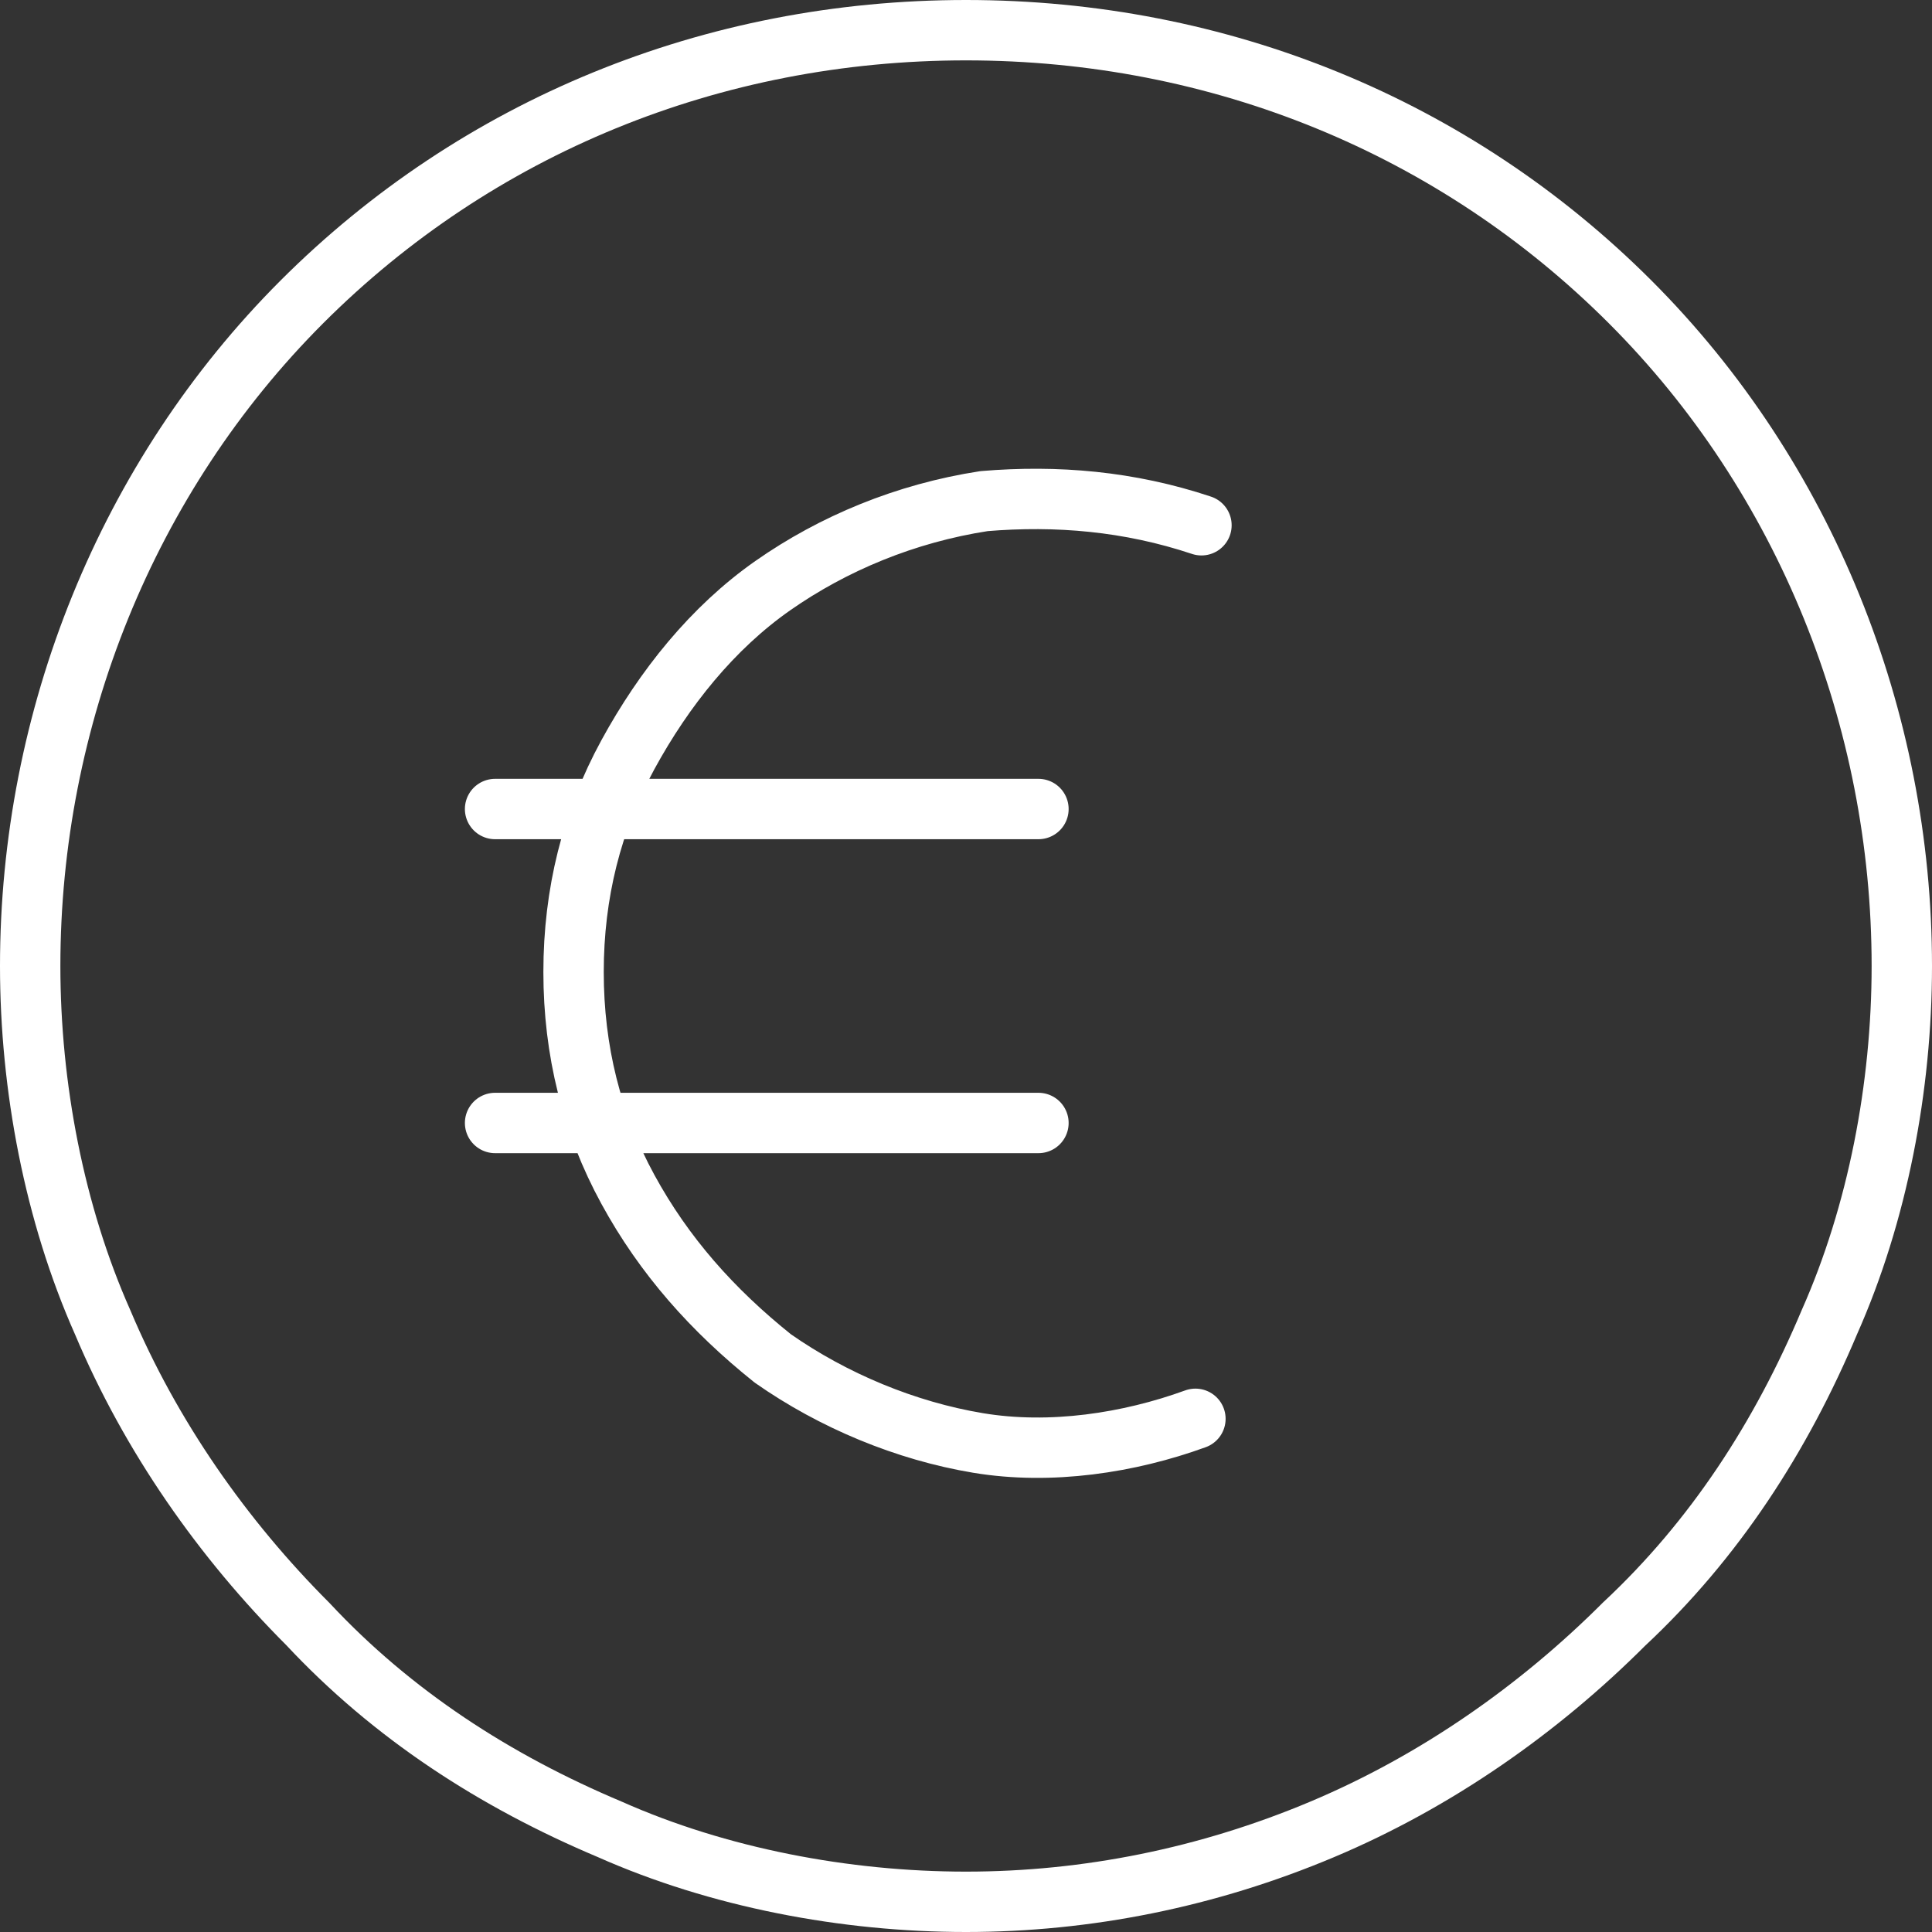 <?xml version="1.0" encoding="utf-8"?>
<!-- Generator: Adobe Illustrator 27.7.0, SVG Export Plug-In . SVG Version: 6.00 Build 0)  -->
<svg version="1.1" id="Layer_1" xmlns="http://www.w3.org/2000/svg" xmlns:xlink="http://www.w3.org/1999/xlink" x="0px" y="0px"
	 width="32px" height="32px" viewBox="0 0 32 32" style="enable-background:new 0 0 32 32;" xml:space="preserve">
<rect x="0" y="0" width="32" height="32" fill="#333333" stroke="none"/>
<style type="text/css">
	.st0{fill:none;stroke:#FFFFFF;stroke-linecap:round;stroke-linejoin:round;}
</style>
<path class="st0" d="M19.9,8.7c-1.2-0.4-2.4-0.5-3.6-0.4C15,8.5,13.8,9,12.8,9.7c-1,0.7-1.8,1.7-2.4,2.8c-0.6,1.1-0.9,2.3-0.9,3.6
	s0.3,2.5,0.9,3.6c0.6,1.1,1.4,2,2.4,2.8c1,0.7,2.2,1.2,3.4,1.4c1.2,0.2,2.5,0,3.6-0.4 M8.2,13.4h9 M8.2,18.6h9 M31.5,16
	c0,2-0.4,4.1-1.2,5.9c-0.8,1.9-1.9,3.6-3.4,5c-1.4,1.4-3.1,2.6-5,3.4c-1.9,0.8-3.9,1.2-5.9,1.2s-4.1-0.4-5.9-1.2
	c-1.9-0.8-3.6-1.9-5-3.4c-1.4-1.4-2.6-3.1-3.4-5C0.9,20.1,0.5,18,0.5,16c0-4.1,1.6-8.1,4.5-11c2.9-2.9,6.8-4.5,11-4.5S24.1,2.1,27,5
	C29.9,7.9,31.5,11.9,31.5,16z"/>
</svg>
